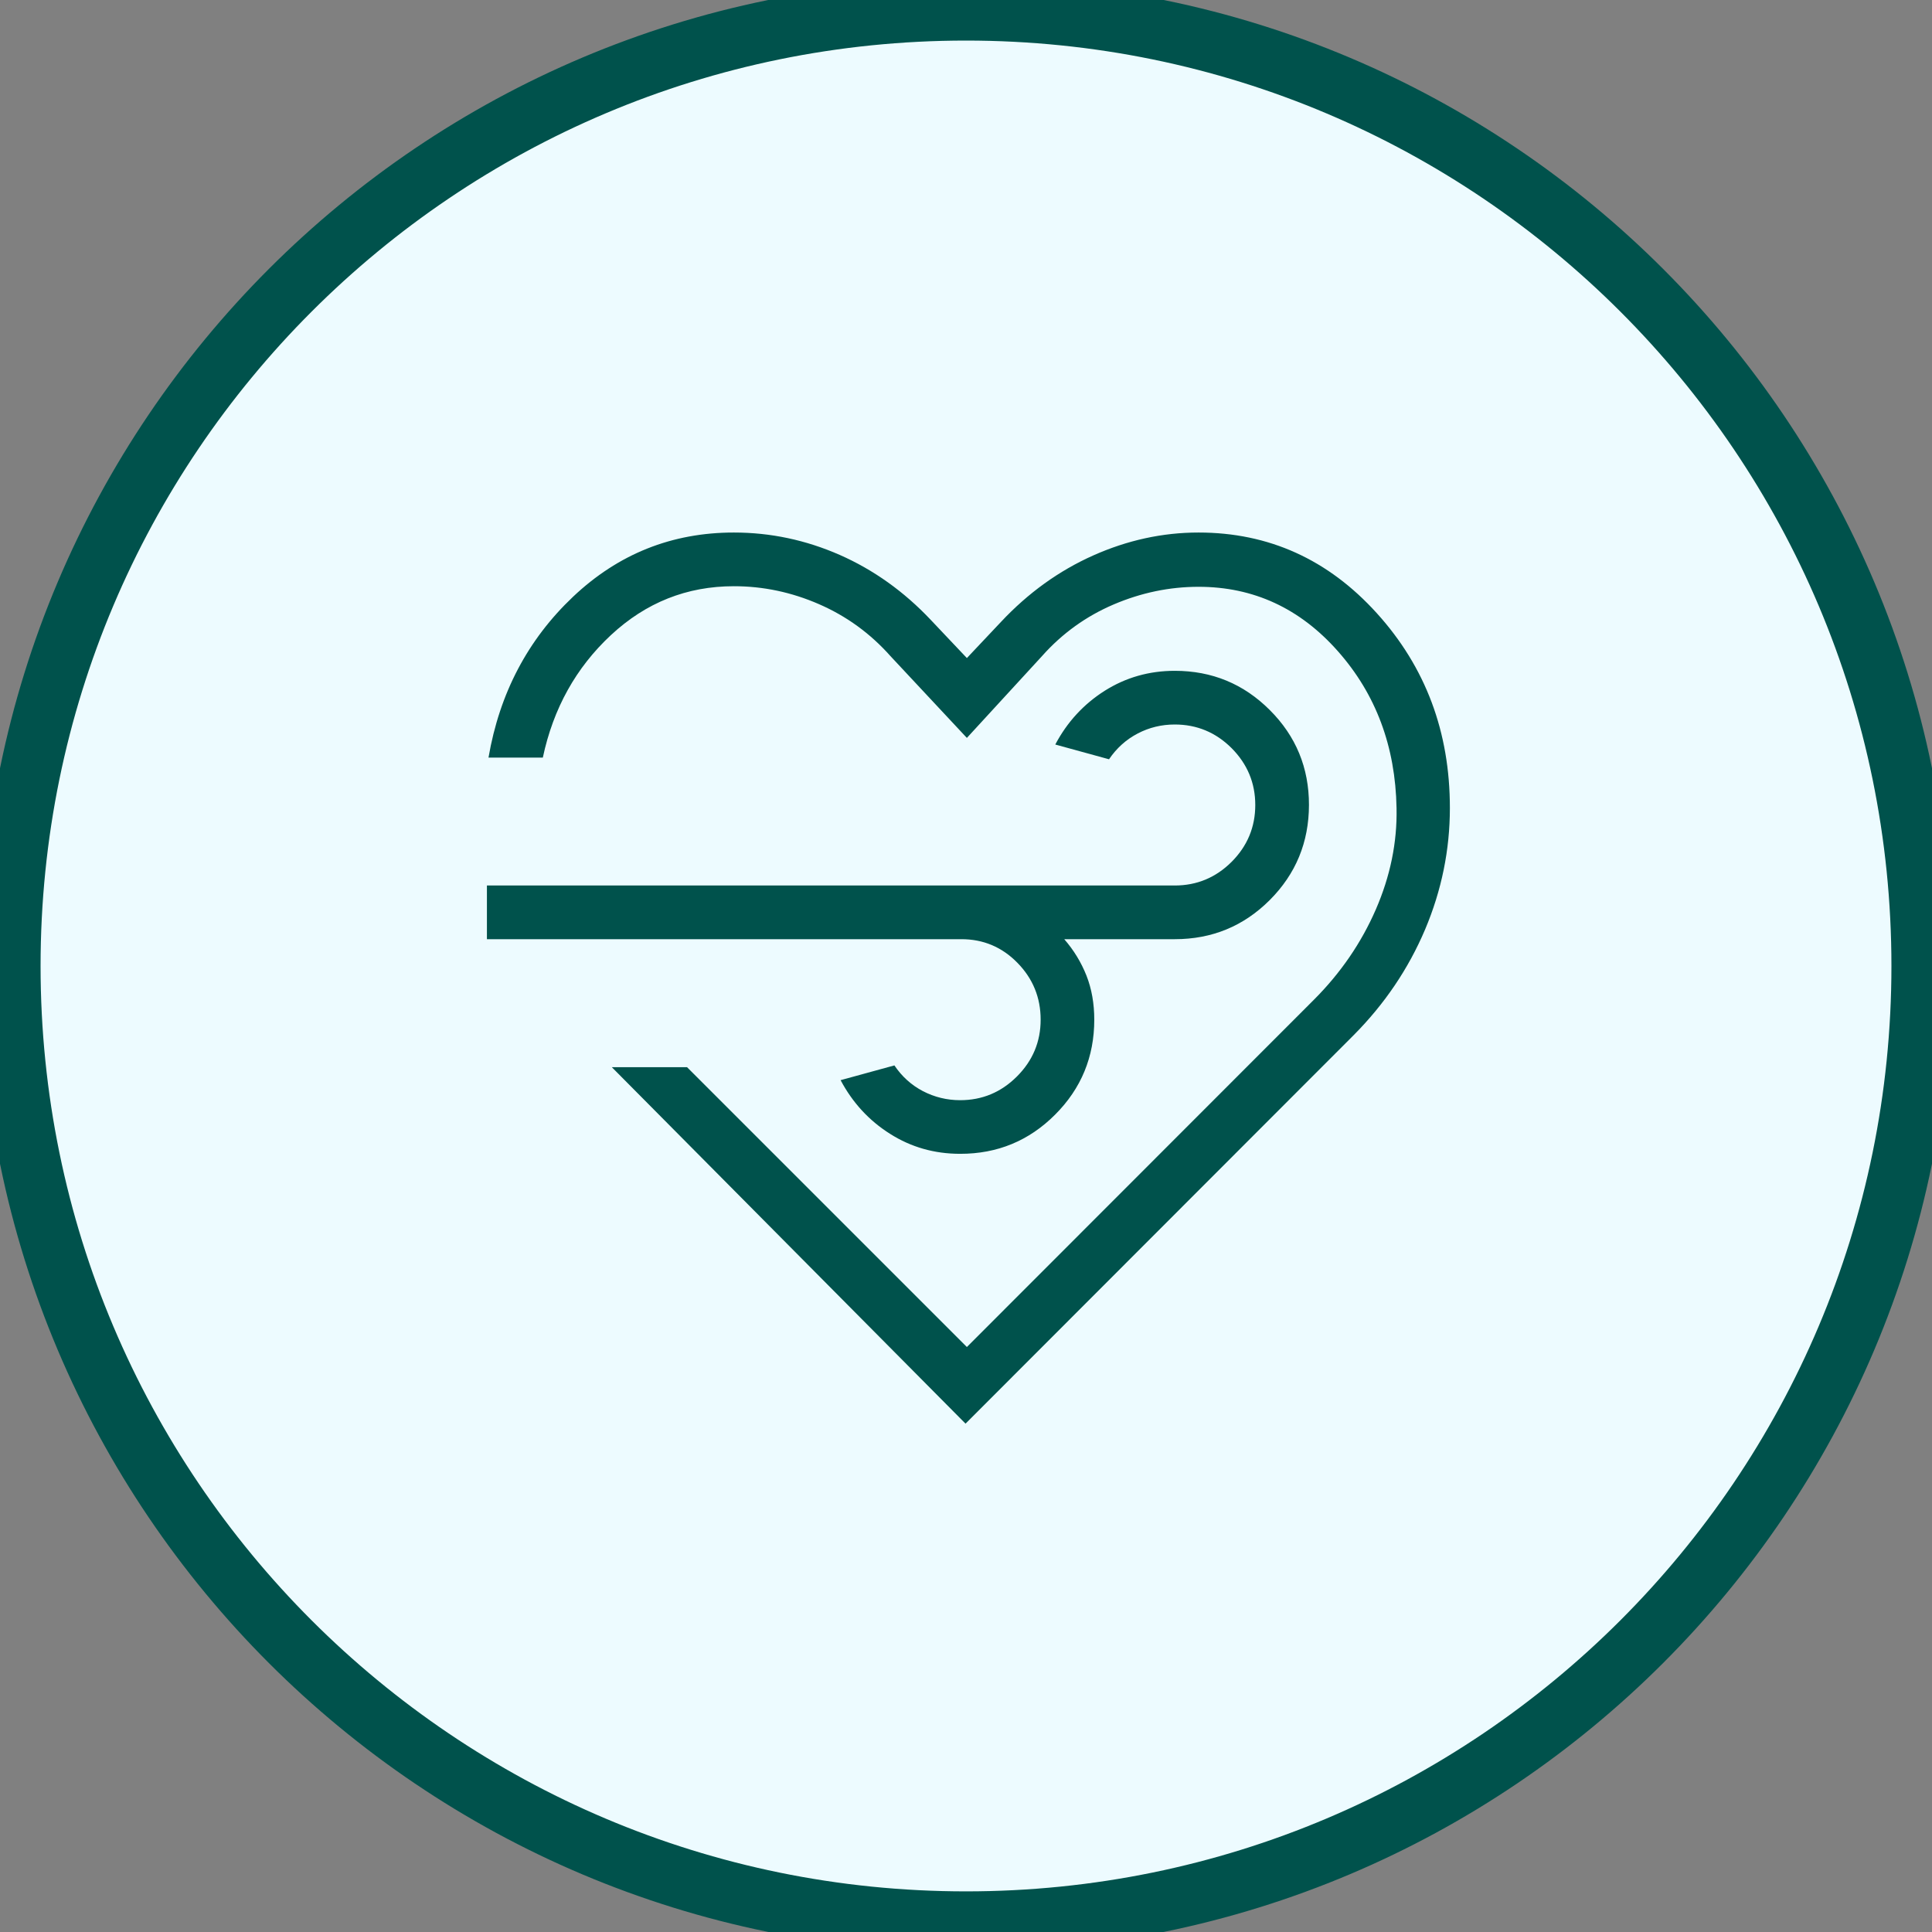 <svg width="33" height="33" viewBox="0 0 33 33" fill="none" xmlns="http://www.w3.org/2000/svg">
<rect x="0" y="0" width="33" height="33" fill="#808080" stroke="none"/>
<g clip-path="url(#clip0_68_5122)">
<path d="M16.5 32.822C25.515 32.822 32.823 25.515 32.823 16.5C32.823 7.485 25.515 0.177 16.5 0.177C7.485 0.177 0.177 7.485 0.177 16.5C0.177 25.515 7.485 32.822 16.5 32.822Z" fill="#EDFBFF" stroke="#00524C" stroke-width="1.032"/>
<path d="M16.492 24.317L10.45 18.228H11.735L16.515 23.008L22.442 17.077C22.899 16.62 23.251 16.106 23.499 15.537C23.747 14.967 23.866 14.389 23.854 13.803C23.835 12.749 23.501 11.856 22.852 11.123C22.204 10.39 21.41 10.023 20.472 10.023C19.976 10.023 19.492 10.124 19.021 10.325C18.551 10.526 18.143 10.819 17.799 11.206L16.515 12.604L15.209 11.206C14.865 10.819 14.458 10.524 13.99 10.32C13.52 10.115 13.036 10.013 12.535 10.013C11.733 10.013 11.034 10.291 10.436 10.847C9.838 11.404 9.45 12.101 9.272 12.94H8.344C8.533 11.84 9.015 10.925 9.788 10.193C10.561 9.462 11.476 9.096 12.535 9.096C13.162 9.096 13.765 9.224 14.345 9.479C14.923 9.734 15.441 10.104 15.898 10.588L16.515 11.24L17.097 10.623C17.562 10.127 18.087 9.749 18.672 9.488C19.257 9.227 19.857 9.096 20.472 9.096C21.671 9.096 22.687 9.556 23.518 10.475C24.35 11.394 24.766 12.503 24.765 13.802C24.765 14.516 24.624 15.208 24.341 15.878C24.057 16.547 23.65 17.15 23.119 17.684L16.492 24.317ZM16.419 16.042H8.317V15.125H20.066C20.443 15.125 20.767 14.99 21.037 14.721C21.306 14.451 21.441 14.127 21.441 13.75C21.441 13.373 21.306 13.05 21.037 12.779C20.767 12.51 20.443 12.375 20.066 12.375C19.84 12.375 19.629 12.426 19.432 12.529C19.235 12.632 19.072 12.779 18.943 12.969L18.025 12.717C18.228 12.333 18.51 12.027 18.869 11.799C19.229 11.572 19.628 11.458 20.066 11.458C20.701 11.458 21.242 11.681 21.689 12.128C22.136 12.574 22.359 13.115 22.358 13.75C22.357 14.386 22.134 14.927 21.689 15.373C21.243 15.819 20.703 16.042 20.066 16.042H18.178C18.342 16.23 18.468 16.438 18.558 16.665C18.647 16.892 18.691 17.143 18.691 17.417C18.691 18.052 18.468 18.593 18.022 19.039C17.576 19.486 17.035 19.709 16.4 19.708C15.961 19.708 15.562 19.595 15.203 19.367C14.843 19.14 14.562 18.834 14.358 18.45L15.277 18.198C15.405 18.388 15.568 18.535 15.765 18.638C15.963 18.74 16.174 18.792 16.4 18.792C16.777 18.792 17.1 18.657 17.37 18.387C17.64 18.117 17.775 17.794 17.775 17.417C17.775 17.04 17.643 16.716 17.379 16.446C17.115 16.176 16.794 16.041 16.417 16.042" fill="#00524C"/>
</g>
<defs>
<clipPath id="clip0_68_5122">
<rect width="33" height="33" fill="white"/>
</clipPath>
</defs>
</svg>
